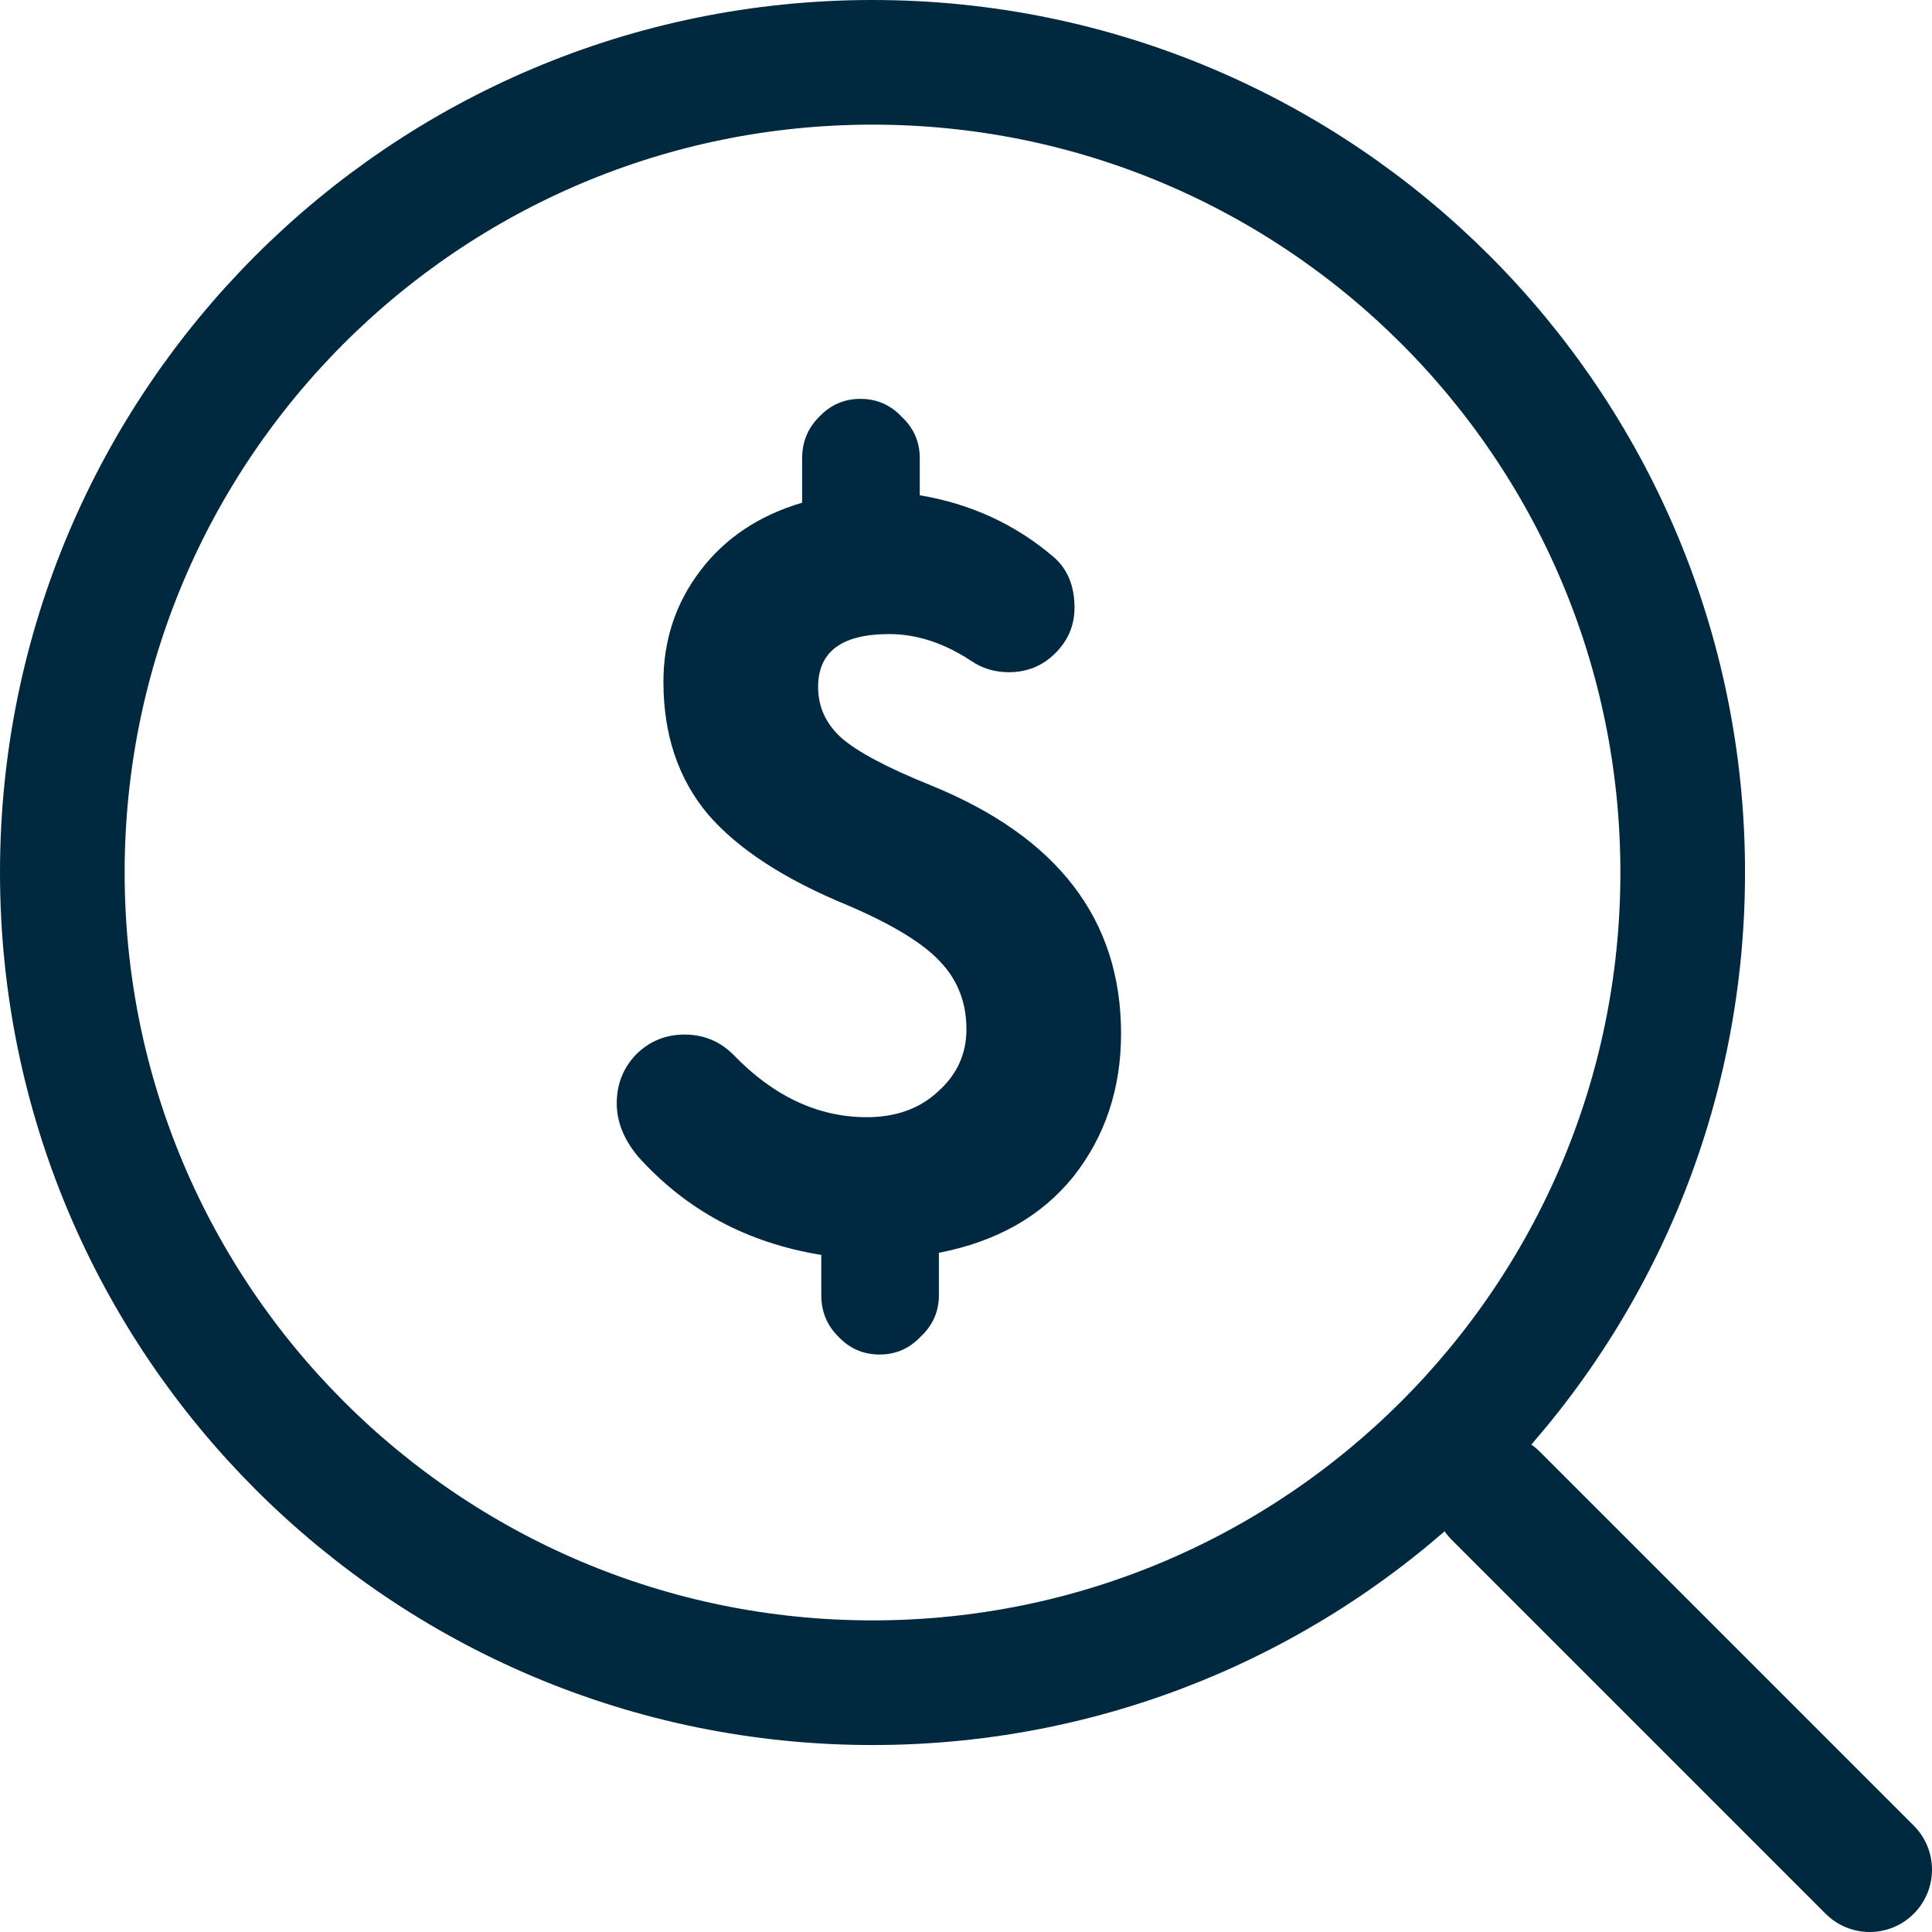 <svg xmlns="http://www.w3.org/2000/svg" width="31" height="31" viewBox="0 0 31 31" fill="none"><path d="M24 24L30 30" stroke="#002940" stroke-width="2" stroke-linecap="round" stroke-linejoin="round"></path><path d="M14 27C21.18 27 27 21.18 27 14C27 6.82 21.18 1 14 1C6.82 1 1 6.82 1 14C1 21.18 6.82 27 14 27Z" stroke="#002940" stroke-width="2" stroke-linecap="round" stroke-linejoin="round"></path><path d="M9.896 17.705C9.896 17.399 9.998 17.138 10.203 16.923C10.418 16.708 10.678 16.6 10.985 16.6C11.29 16.6 11.551 16.708 11.767 16.923C12.412 17.592 13.127 17.926 13.909 17.926C14.373 17.926 14.753 17.79 15.047 17.518C15.354 17.246 15.507 16.912 15.507 16.515C15.507 16.084 15.365 15.722 15.082 15.427C14.809 15.132 14.316 14.832 13.602 14.526C12.582 14.107 11.835 13.619 11.358 13.064C10.883 12.497 10.645 11.789 10.645 10.939C10.645 10.27 10.843 9.675 11.239 9.154C11.636 8.633 12.18 8.27 12.871 8.066V7.352C12.871 7.091 12.962 6.87 13.143 6.689C13.325 6.496 13.546 6.4 13.806 6.4C14.067 6.4 14.288 6.496 14.47 6.689C14.662 6.87 14.758 7.091 14.758 7.352V7.947C15.575 8.083 16.288 8.412 16.901 8.933C17.127 9.126 17.241 9.398 17.241 9.749C17.241 10.032 17.139 10.276 16.934 10.48C16.73 10.684 16.481 10.786 16.186 10.786C15.96 10.786 15.756 10.724 15.575 10.599C15.144 10.316 14.707 10.174 14.265 10.174C13.506 10.174 13.127 10.457 13.127 11.024C13.127 11.341 13.251 11.613 13.501 11.84C13.761 12.067 14.243 12.322 14.945 12.605C16.974 13.432 17.988 14.758 17.988 16.583C17.988 17.467 17.733 18.232 17.224 18.878C16.713 19.513 15.994 19.921 15.065 20.102V20.782C15.065 21.043 14.968 21.264 14.775 21.445C14.594 21.638 14.373 21.734 14.113 21.734C13.852 21.734 13.631 21.638 13.45 21.445C13.268 21.264 13.178 21.043 13.178 20.782V20.136C11.988 19.943 11.007 19.416 10.236 18.555C10.01 18.283 9.896 18 9.896 17.705Z" fill="#002840"></path></svg>